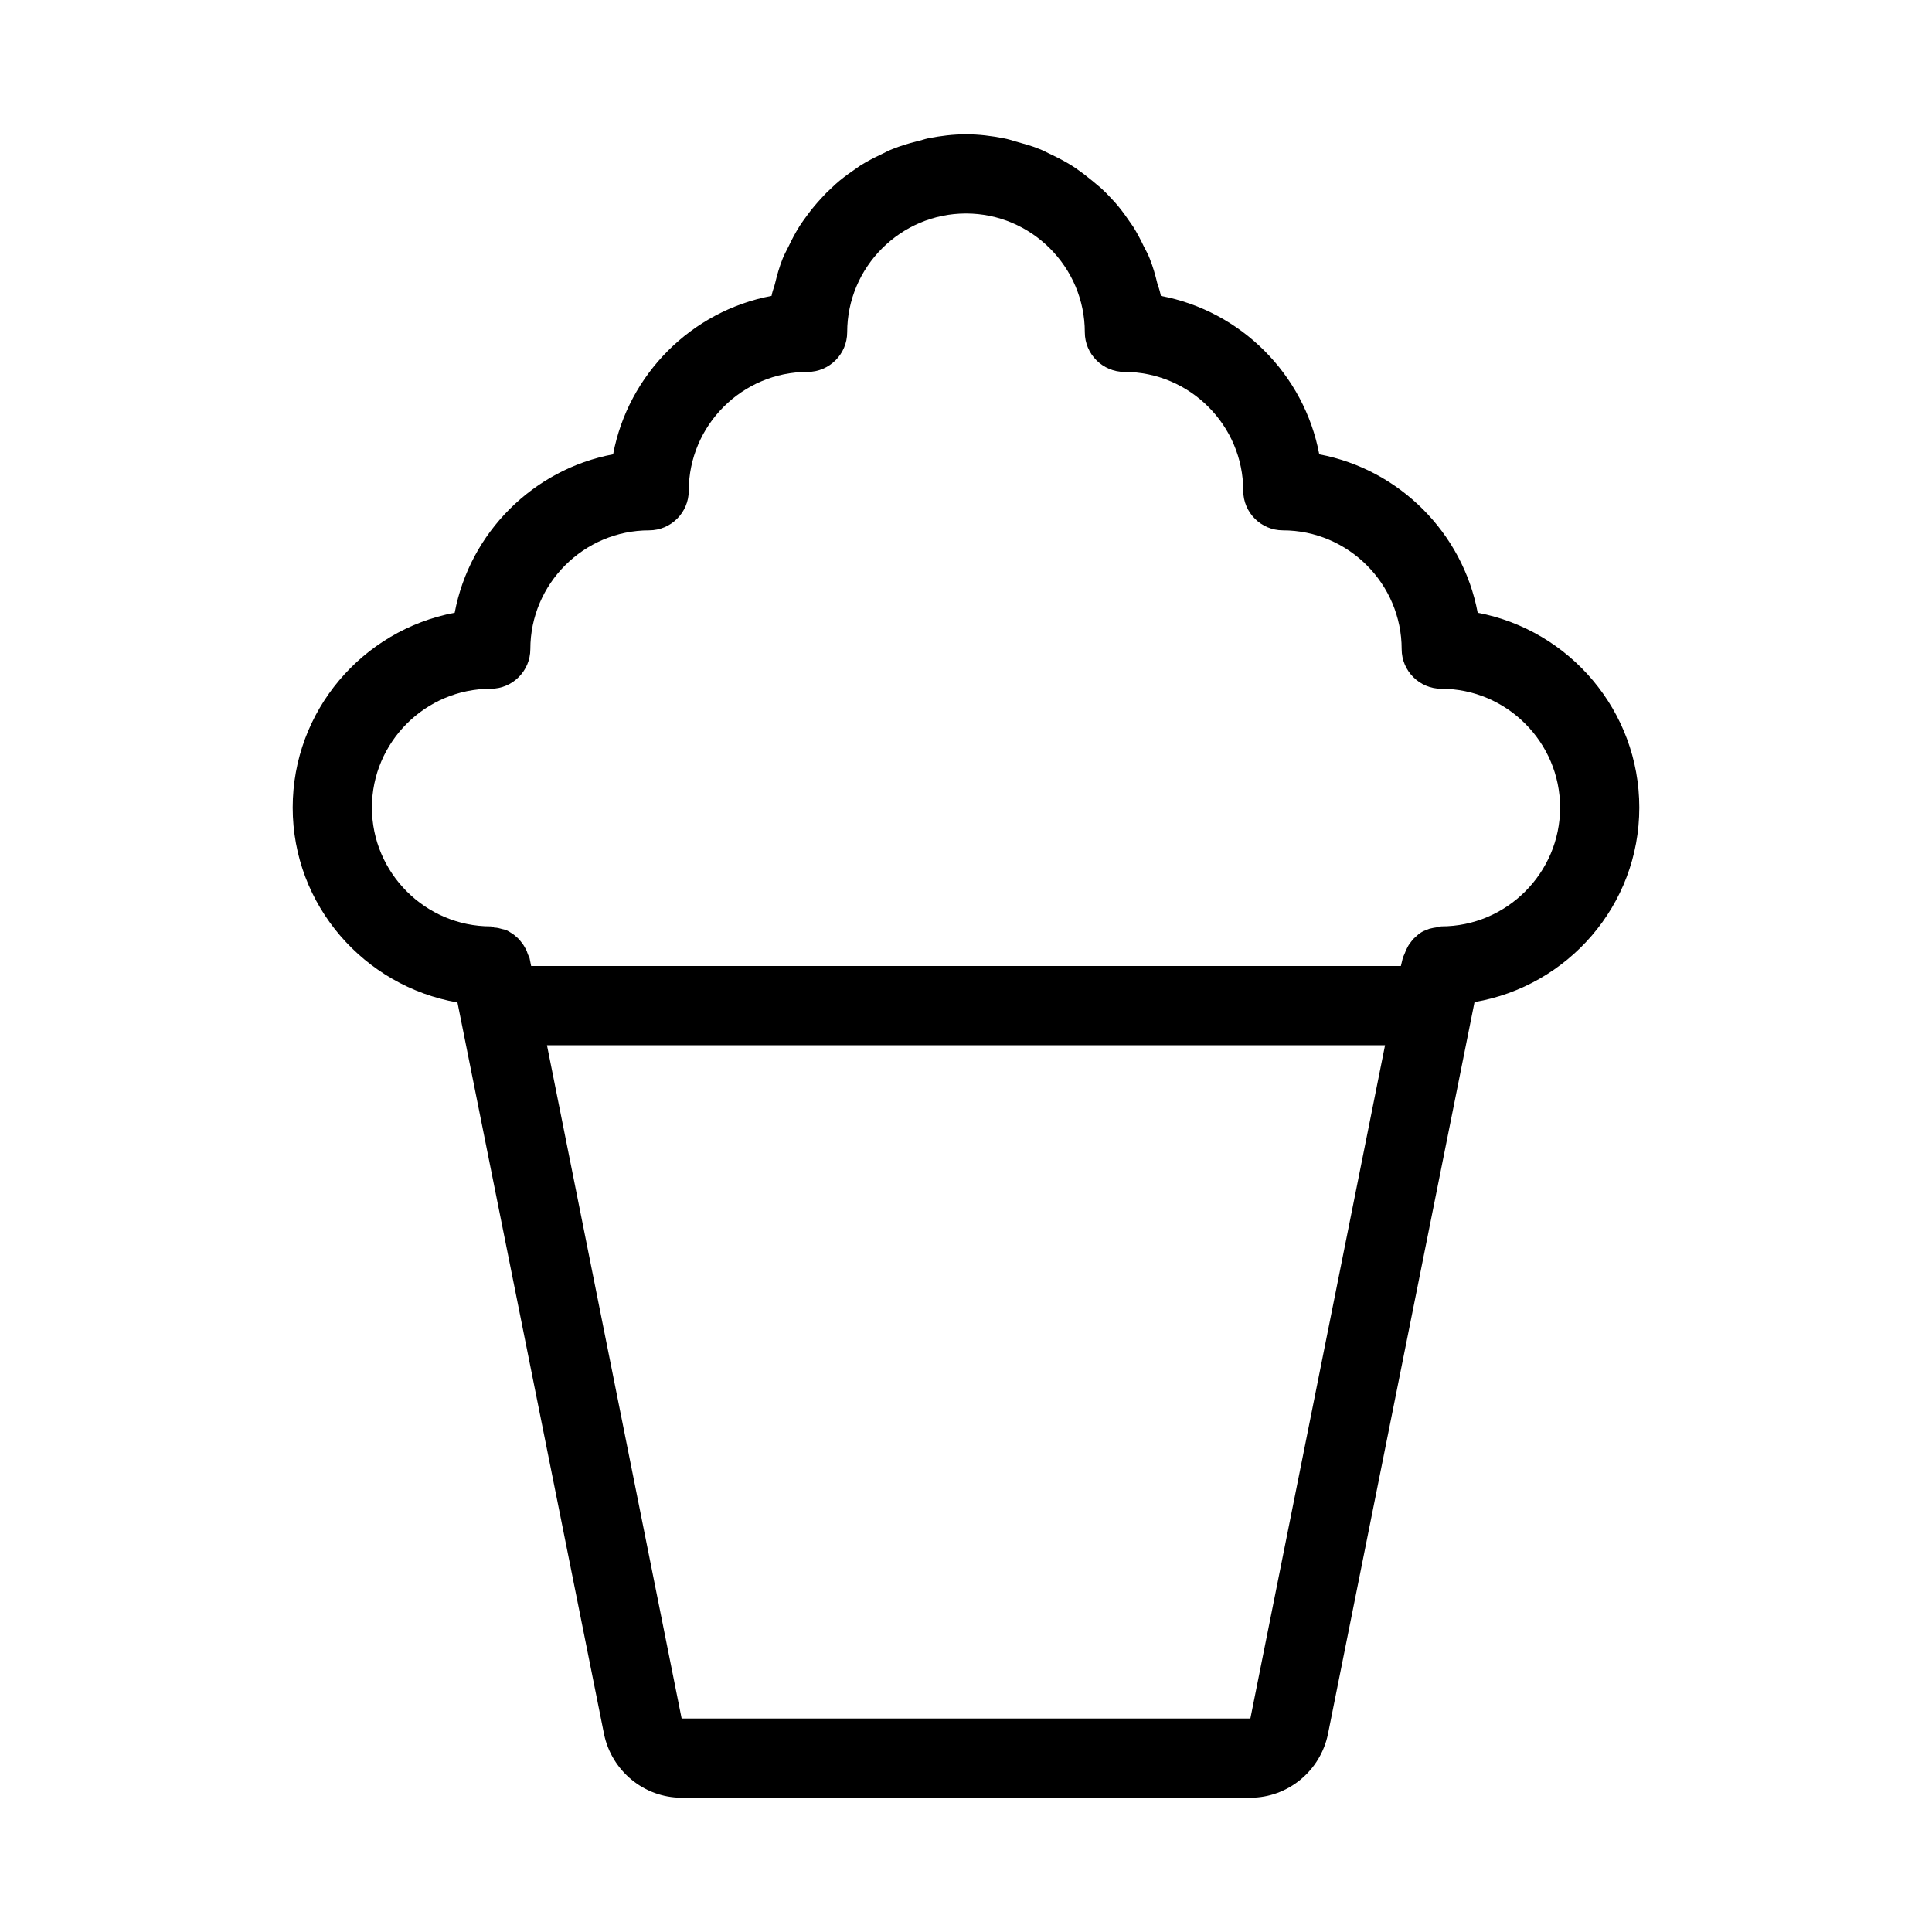 <?xml version="1.0" encoding="UTF-8"?>
<!-- Uploaded to: ICON Repo, www.svgrepo.com, Generator: ICON Repo Mixer Tools -->
<svg fill="#000000" width="800px" height="800px" version="1.1" viewBox="144 144 512 512" xmlns="http://www.w3.org/2000/svg">
 <path d="m304.07 603.52c1.996 9.762 10.602 16.898 20.57 16.898h150.72c9.973 0 18.578-7.137 20.57-16.898l38.836-193.96c24.668-4.199 43.664-25.609 43.664-51.535 0-25.609-18.473-47.023-42.824-51.641-3.988-21.203-20.781-37.996-41.984-41.984-3.988-21.203-20.781-37.996-41.984-41.984 0-0.211-0.105-0.316-0.105-0.523-0.211-0.945-0.523-1.891-0.84-2.832-0.523-2.203-1.156-4.41-1.996-6.508-0.418-1.156-1.051-2.203-1.574-3.254-0.84-1.785-1.785-3.57-2.832-5.246-0.734-1.051-1.469-2.098-2.203-3.148-1.156-1.574-2.309-3.043-3.672-4.41-0.84-0.945-1.785-1.891-2.731-2.731-1.574-1.367-3.043-2.519-4.512-3.676-1.051-0.734-2.098-1.574-3.148-2.203-1.68-1.051-3.465-1.996-5.246-2.832-1.156-0.523-2.203-1.156-3.359-1.574-1.996-0.84-4.094-1.363-6.297-1.996-1.051-0.316-1.996-0.629-3.148-0.84-3.258-0.633-6.512-1.051-9.973-1.051-3.465 0-6.719 0.418-9.973 1.051-1.051 0.211-2.098 0.629-3.148 0.84-2.098 0.523-4.199 1.156-6.297 1.996-1.156 0.418-2.203 1.051-3.359 1.574-1.785 0.84-3.57 1.785-5.246 2.832-1.051 0.734-2.098 1.469-3.148 2.203-1.574 1.156-3.043 2.309-4.41 3.672-0.945 0.84-1.891 1.785-2.731 2.731-1.258 1.363-2.519 2.832-3.672 4.41-0.734 1.051-1.574 2.098-2.203 3.148-1.051 1.68-1.996 3.465-2.832 5.246-0.523 1.051-1.156 2.203-1.574 3.254-0.84 2.098-1.469 4.305-1.996 6.508-0.211 0.945-0.629 1.891-0.84 2.832 0 0.211-0.105 0.316-0.105 0.523-21.203 3.988-37.996 20.781-41.984 41.984-21.203 3.988-37.996 20.781-41.984 41.984-24.457 4.621-42.93 26.031-42.93 51.645 0 25.926 18.996 47.336 43.664 51.641zm171.29-4.094h-150.72l-35.688-178.43h222.1zm-232.8-241.41c0-17.32 14.168-31.488 31.488-31.488 5.773 0 10.496-4.723 10.496-10.496 0-17.32 14.168-31.488 31.488-31.488 5.773 0 10.496-4.723 10.496-10.496 0-17.32 14.168-31.488 31.488-31.488 5.773 0 10.496-4.723 10.496-10.496 0-17.32 14.168-31.488 31.488-31.488s31.488 14.168 31.488 31.488c0 5.773 4.723 10.496 10.496 10.496 17.32 0 31.488 14.168 31.488 31.488 0 5.773 4.723 10.496 10.496 10.496 17.32 0 31.488 14.168 31.488 31.488 0 5.773 4.723 10.496 10.496 10.496 17.32 0 31.488 14.168 31.488 31.488s-14.168 31.488-31.488 31.488c-0.316 0-0.629 0.211-0.945 0.211-0.734 0.105-1.469 0.211-2.203 0.418-0.523 0.211-1.051 0.418-1.574 0.629-0.629 0.316-1.258 0.734-1.785 1.258-0.523 0.418-0.945 0.84-1.258 1.258-0.418 0.523-0.84 1.051-1.156 1.68-0.316 0.629-0.629 1.258-0.84 1.891-0.105 0.316-0.316 0.629-0.418 0.945l-0.527 2.207h-230.49l-0.418-2.098c-0.105-0.316-0.316-0.629-0.418-0.945-0.211-0.629-0.418-1.258-0.84-1.891-0.316-0.629-0.734-1.156-1.156-1.68-0.418-0.523-0.84-0.945-1.258-1.258-0.523-0.523-1.156-0.84-1.785-1.258-0.523-0.316-1.051-0.523-1.68-0.629-0.734-0.211-1.469-0.418-2.203-0.418-0.32-0.113-0.637-0.32-0.949-0.32-17.32 0-31.488-14.172-31.488-31.488z"/>
</svg>